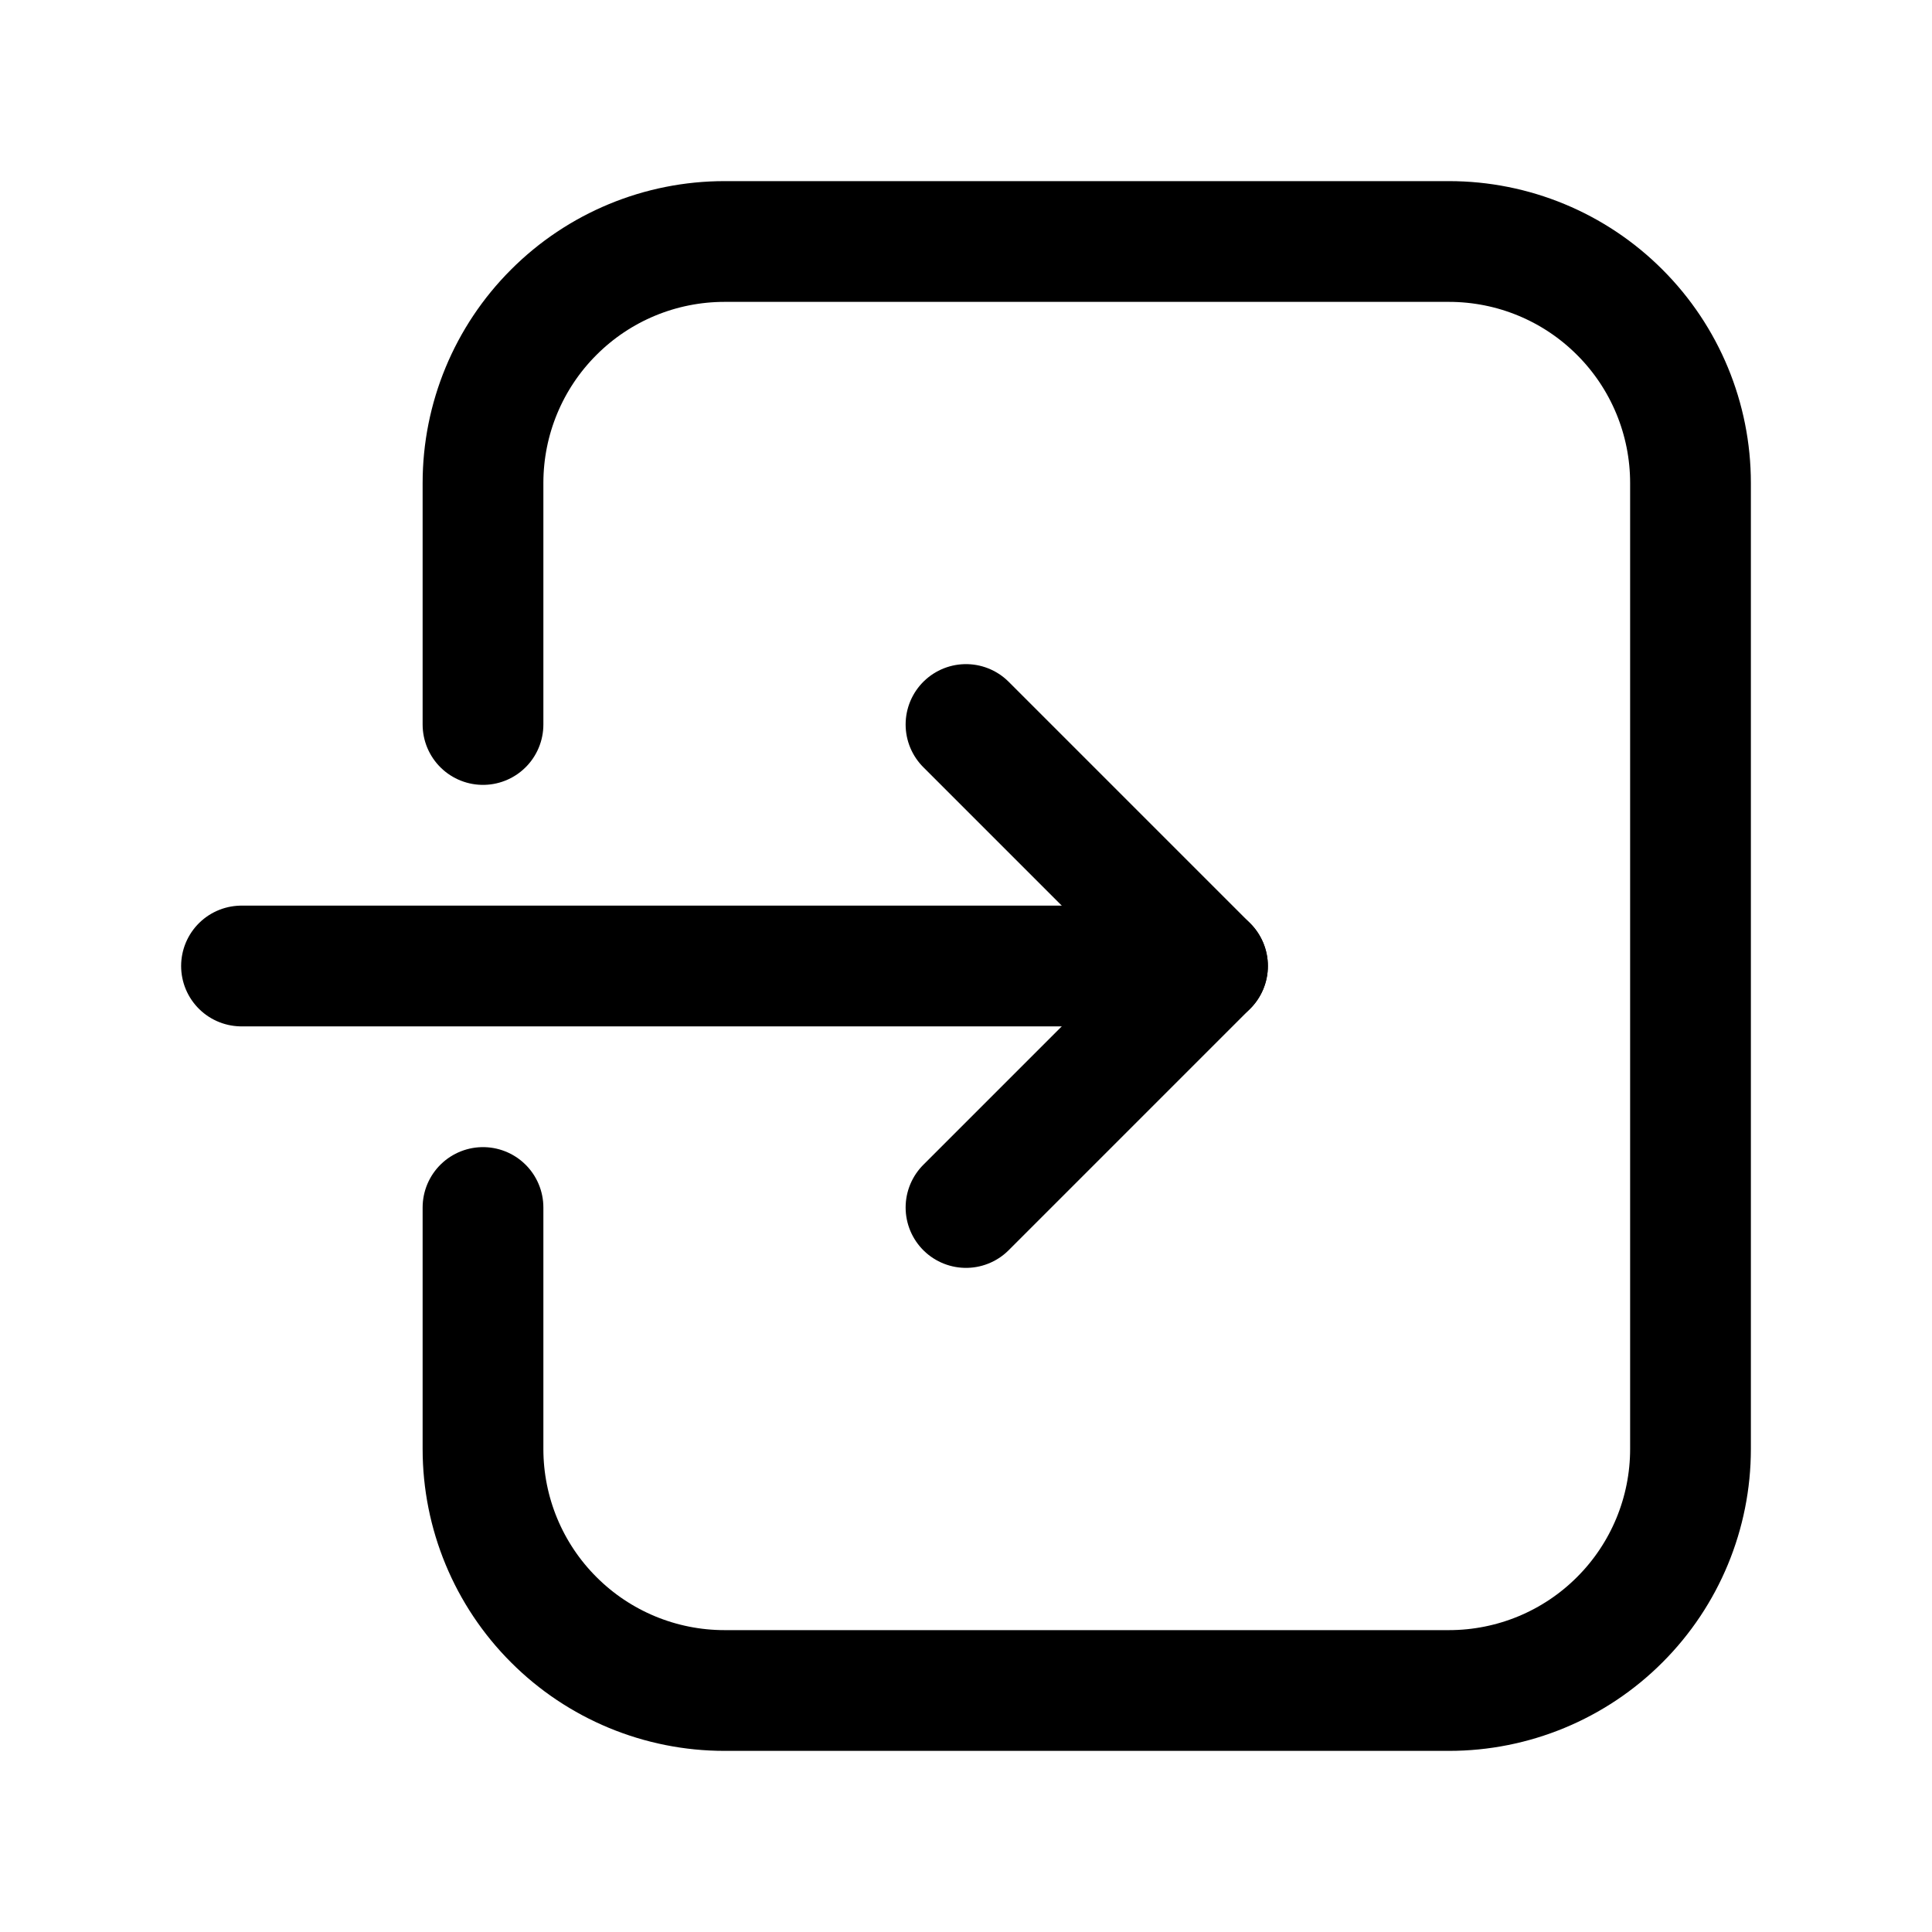 <svg width="24" height="24" viewBox="0 0 24 24" fill="none" xmlns="http://www.w3.org/2000/svg">
<path d="M6 15V18C6 18.796 6.316 19.559 6.879 20.121C7.441 20.684 8.204 21 9 21H18C18.796 21 19.559 20.684 20.121 20.121C20.684 19.559 21 18.796 21 18V6C21 5.204 20.684 4.441 20.121 3.879C19.559 3.316 18.796 3 18 3H9C8.204 3 7.441 3.316 6.879 3.879C6.316 4.441 6 5.204 6 6V9" stroke="black" stroke-width="1.5" stroke-linecap="round" stroke-linejoin="round"/>
<path d="M12 15L15 12L12 9" stroke="black" stroke-width="1.5" stroke-linecap="round" stroke-linejoin="round"/>
<path d="M3 12H15" stroke="black" stroke-width="1.5" stroke-linecap="round" stroke-linejoin="round"/>
</svg>

